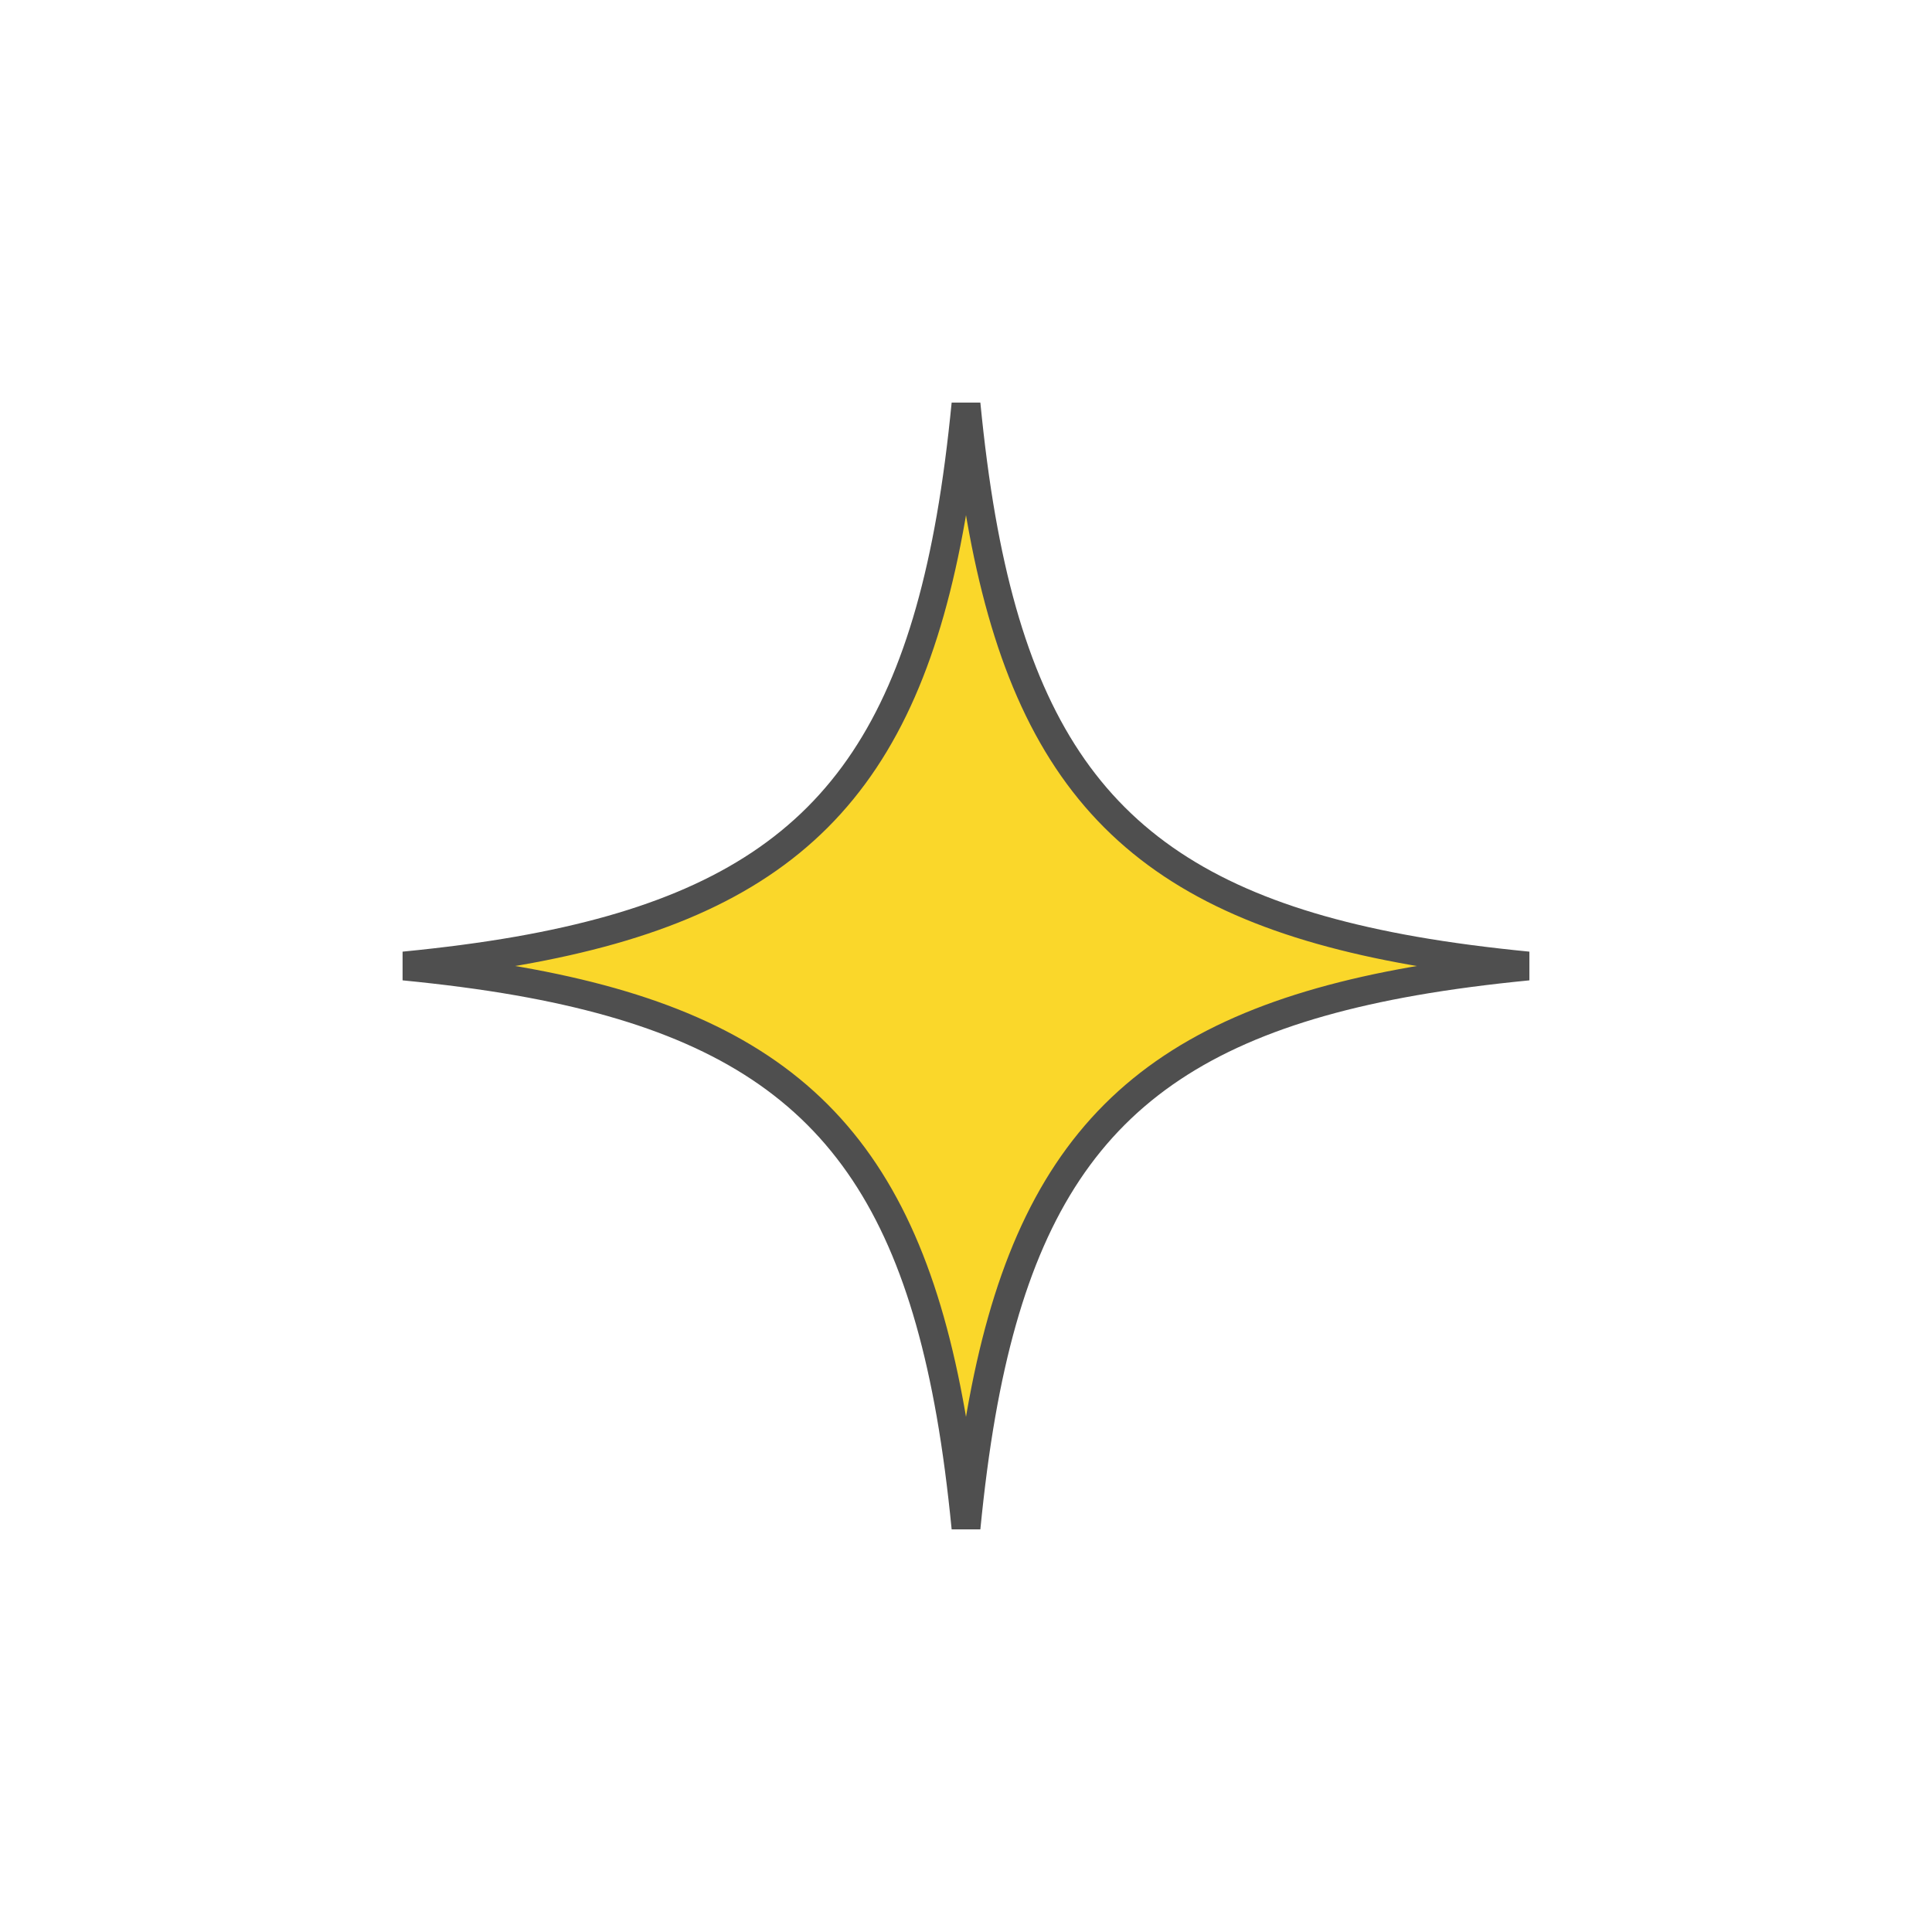 <?xml version="1.0" encoding="utf-8"?>
<svg xmlns="http://www.w3.org/2000/svg" fill="none" height="100%" overflow="visible" preserveAspectRatio="none" style="display: block;" viewBox="0 0 67 67" width="100%">
<path d="M33.5 14.01C33.639 15.426 33.81 16.744 34.025 17.97C34.833 22.567 36.237 25.932 38.652 28.348C41.068 30.763 44.433 32.167 49.03 32.975C50.256 33.19 51.574 33.361 52.989 33.5C51.574 33.639 50.256 33.81 49.03 34.025C44.433 34.833 41.068 36.237 38.652 38.652C36.237 41.068 34.833 44.433 34.025 49.03C33.81 50.256 33.639 51.574 33.5 52.989C33.361 51.574 33.19 50.256 32.975 49.03C32.167 44.433 30.763 41.068 28.348 38.652C25.932 36.237 22.567 34.833 17.97 34.025C16.744 33.81 15.426 33.639 14.01 33.5C15.426 33.361 16.744 33.19 17.97 32.975C22.567 32.167 25.932 30.763 28.348 28.348C30.763 25.932 32.167 22.567 32.975 17.97C33.19 16.744 33.361 15.426 33.5 14.01Z" fill="#FAD72A" id="Vector" stroke="#4F4F4F"/>
</svg>